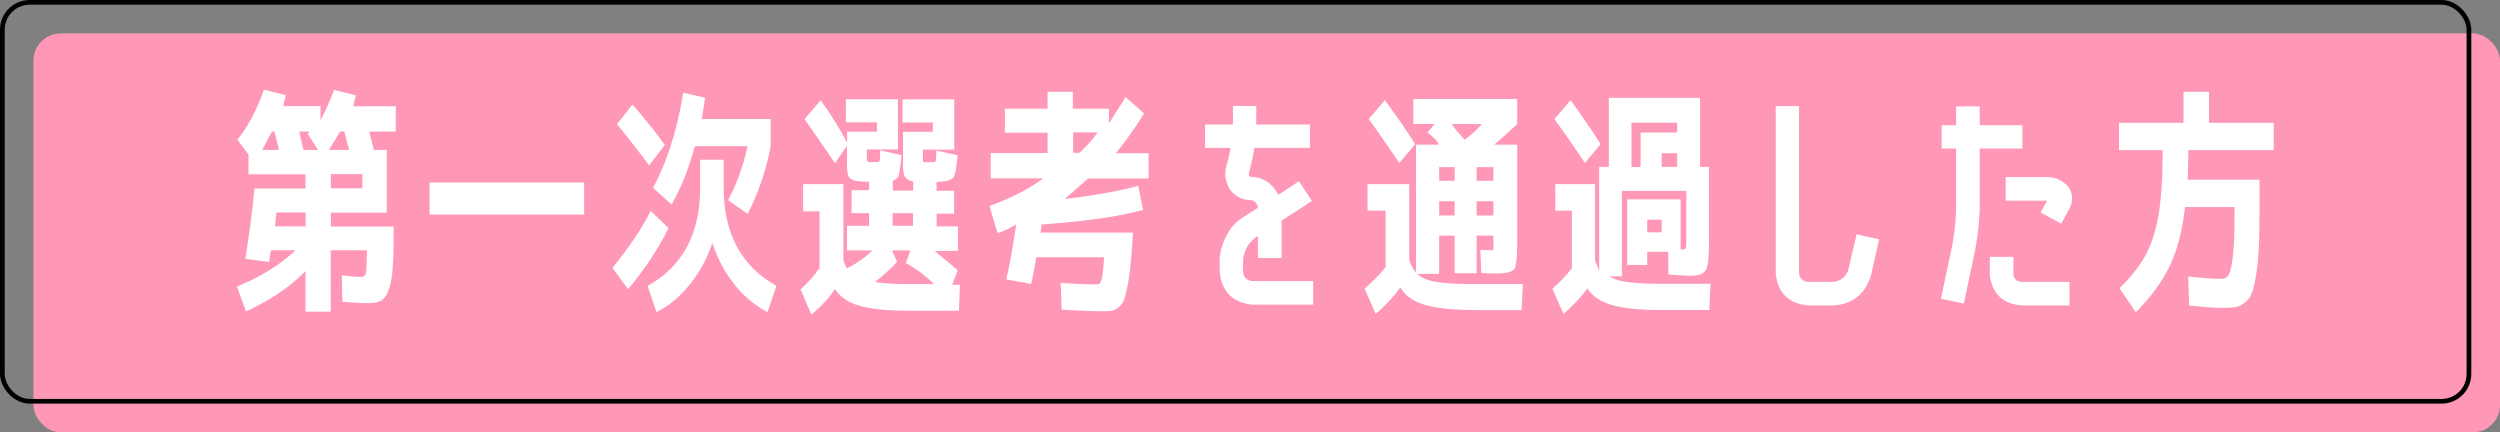 <svg xmlns="http://www.w3.org/2000/svg" viewBox="0 0 181.11 31.31"><rect x="0" y="0" width="181.11" height="31.31" fill="#808080" stroke="none"/><rect width="178.69" height="28.9" x="2.42" y="2.42" rx="1.98" ry="1.98" style="fill:#ff97b6"/><path d="M17.2 10.1c.42-.5.79-1.07 1.12-1.72.33-.65.59-1.27.8-1.88l1.6.4c-.08.24-.15.51-.19.79h2.69v1.03c.38-.74.71-1.48.98-2.21l1.59.4c-.08.28-.15.54-.19.79h3.07v1.83h-1.92c.12.48.23.92.33 1.33h.94v4.54h-4.05v1.01h4.55c0 1.27-.02 2.26-.07 2.97-.05.72-.15 1.27-.31 1.67s-.35.65-.57.75c-.22.1-.53.16-.92.16-.5 0-1.12-.04-1.85-.1l-.04-1.92c.6.08 1.07.12 1.4.12.19 0 .3-.09.34-.28s.07-.74.08-1.65h-2.62v4.45h-1.83v-2.95c-1.08 1.13-2.52 2.1-4.31 2.93l-.66-1.8c1.77-.73 3.18-1.61 4.24-2.63h-1.78c-.05.37-.09.66-.14.85l-1.71-.23c.3-1.88.52-3.58.66-5.09h3.7v-1.03H18V11.2l-.8-1.08Zm2.69-.57h-.19c-.26.48-.49.92-.7 1.33h1.2c-.02-.14-.07-.36-.15-.66-.08-.3-.13-.52-.17-.66Zm2.25 6.87v-1.01h-2.11c-.05.44-.08.78-.11 1.01h2.22Zm-.46-6.87c.04.19.14.63.31 1.33h1.05l-.75-1.17s.07-.05.1-.09c.04-.03 0-.06-.12-.07h-.59Zm3.26 0h-.31c-.28.49-.55.93-.8 1.33h1.45c-.02-.14-.08-.36-.16-.65-.08-.3-.14-.52-.17-.67Zm-.97 4.11h2.28v-1.03h-2.28v1.03Zm7.15 1.9v-2.32h11.2v2.32h-11.2Zm13.25 3.86c1.15-1.39 2.08-2.77 2.77-4.12l1.29 1.24c-.73 1.49-1.71 2.97-2.93 4.43l-1.13-1.55Zm2.65-7.42c-.66-.91-1.44-1.9-2.32-2.98l1.12-1.43a39.2 39.2 0 0 1 2.34 2.93l-1.13 1.48Zm-.1 8.73c2.54-1.42 3.8-3.79 3.8-7.1v-2.04h1.71v2.04c0 3.3 1.27 5.67 3.82 7.1l-.65 1.9a7.437 7.437 0 0 1-2.42-2.04c-.7-.88-1.22-1.88-1.57-2.98a9.826 9.826 0 0 1-1.63 3.01c-.7.88-1.51 1.55-2.42 2.01l-.65-1.9Zm7.22-10.12h-3.8c-.44 1.64-1.01 3.05-1.69 4.22l-1.34-1.2c1.04-1.95 1.76-4.25 2.18-6.89l1.59.35c-.08.54-.16 1.05-.24 1.55h4.99v1.97a18.39 18.39 0 0 1-1.66 4.9l-1.43-.99c.63-1.16 1.1-2.46 1.41-3.91Zm4.05 2.75h2.91v5.53c.12.28.2.47.24.58.7-.35 1.32-.79 1.87-1.31h-1.85v-1.78h1.6v-.92h-1.27v-1.66h1.27v-.61c-.1 0-.3-.01-.59-.03-.42-.02-.69-.11-.82-.26s-.19-.46-.19-.94v-1.39l-.87 1.27c-.71-1.05-1.45-2.11-2.21-3.19l1.17-1.36c.72.99 1.36 2.01 1.92 3.07v-.8h2.16v-.68h-2.25V7.19h3.77v3.64H62.8v.56c0 .15 0 .24.03.28.02.03.05.06.11.07h.62c.1-.01.16-.05.17-.12.01-.07.02-.31.04-.73l1.54.35c-.07.73-.14 1.21-.2 1.43-.06.22-.21.36-.43.42v.72h1.48v-.66c-.27-.05-.46-.15-.57-.3-.11-.15-.17-.45-.17-.89V9.55h2.16v-.68h-2.2V7.2h3.75v3.64h-2.27v.84c0 .03.05.06.13.07h.62c.1-.01.17-.05.18-.11.02-.06.03-.31.04-.74l1.54.35c-.07.88-.17 1.42-.3 1.6-.13.18-.46.29-.99.32-.05 0-.1 0-.17.02-.06.01-.08.02-.06.02v.61h1.27v1.66h-1.27v.92h1.55v1.78h-1.69c.48.4 1.04.86 1.67 1.4l-.4 1.05h.56l-.07 1.88h-3.56c-1.58 0-2.79-.12-3.61-.35-.83-.23-1.43-.64-1.81-1.22-.43.64-1 1.26-1.71 1.85l-.79-1.83c.57-.51 1-.99 1.29-1.45h.09v-4.2h-1.19v-1.92Zm9.47 7.24a8.89 8.89 0 0 0-2.04-1.52l.33-.92h-1.33l.37.82c-.43.48-.96.96-1.6 1.46.49.1 1.33.16 2.53.16h1.74Zm-3-4.22h1.48v-.92h-1.48v.92Zm17.42.47c-.06.92-.12 1.67-.17 2.27-.06.59-.13 1.11-.22 1.56s-.17.79-.25 1.02-.21.42-.38.56-.33.23-.49.26-.37.05-.64.05c-.73 0-1.74-.04-3.02-.12l-.07-1.94c.98.07 1.81.11 2.51.11.15 0 .24 0 .28-.02.03-.01.08-.1.14-.25.06-.16.1-.34.12-.56.02-.21.06-.6.1-1.14h-4.92c-.14.84-.26 1.48-.37 1.94l-1.8-.33c.27-1.2.51-2.52.71-3.98-.37.24-.82.45-1.34.63l-.59-1.97c1.5-.53 2.8-1.2 3.91-2h-3.82v-1.83h4.12V9.61H72.8V7.87h3.09V6.65h1.83v1.22h2.62v1.06c.38-.59.79-1.23 1.2-1.9l1.34 1.19c-.62 1-1.3 1.96-2.04 2.88h2.37v1.83h-4.38c-.52.46-1.09.96-1.69 1.48 2.05-.23 3.82-.55 5.32-.94l.35 1.74c-1.83.49-4.28.84-7.36 1.05 0 .07-.01.17-.03.3-.02.13-.04.23-.04.29h6.68Zm-2.56-7.24h-1.78v1.48h.45a9.02 9.02 0 0 0 1.33-1.48Zm10.53 10.09c.04.42.27.65.7.68h4.38v1.71h-4.38c-1.45-.14-2.25-.94-2.39-2.39v-.85c.02-.62.19-1.2.49-1.74.27-.56.66-1.01 1.19-1.34l1.1-.71c-.06-.3-.23-.48-.51-.54-.62-.01-1.11-.25-1.48-.71-.38-.57-.48-1.18-.28-1.83l.05-.19c.09-.35.17-.7.23-1.06H87.3V9.02h2.02V7.68h1.69v1.34h3.89v1.69h-4.03c-.08.51-.19 1.02-.31 1.52l-.05.19c-.05.12-.05.23 0 .35.02.02.06.04.12.04.89.03 1.55.47 1.97 1.31l1.5-.99.94 1.43-2.2 1.43v2.7h-1.71V17.1l-.17.1c-.54.42-.84.97-.91 1.66v.85Zm9.02-6.34h3.02v5.53c.14.36.3.65.49.87v-9.26h1.6c.05-.07-.03-.21-.23-.41-.2-.2-.38-.36-.54-.46l.51-.63h-1.53V7.17h7.52v1.81c-.35.35-.91.85-1.67 1.5h1.67v7.22c0 1-.07 1.6-.22 1.8-.15.2-.58.31-1.32.31-.41 0-.76-.01-1.06-.04l-.07-1.67.85.03c.06 0 .09-.02.1-.06s0-.18 0-.41v-.59h-1.22v2.72h-1.59v-2.72h-1.12v2.77h-1.6s.07.06.11.09c.27.23.71.4 1.33.5s1.55.15 2.8.15h3.42l-.09 1.88h-3.33c-1.59 0-2.81-.12-3.65-.37-.84-.24-1.45-.67-1.81-1.27-.45.65-1.05 1.29-1.78 1.92l-.8-1.83c.58-.51 1.09-1.03 1.52-1.55v-4.1h-1.31v-1.92Zm3.45-2.89-1.15 1.36c-.7-1.05-1.44-2.11-2.21-3.19l1.17-1.36c.87 1.19 1.6 2.25 2.2 3.19Zm2.86 2.65v-.99h-1.12v.99h1.12Zm0 1.48h-1.12v1.03h1.12v-1.03Zm.73-4.46c.44-.33.86-.7 1.25-1.13h-2.18c.08.16.39.54.92 1.13Zm.86 2.98h1.22v-.99h-1.22v.99Zm0 1.48v1.03h1.22v-1.03h-1.22Zm5.7-1.24h2.88v5.53c.14.34.24.61.3.82v-7.6h.7v-5h6.61v5h.65v4.97c0 .94-.03 1.6-.08 1.97-.05.37-.17.62-.35.75s-.49.19-.92.19c-.39 0-.92-.03-1.59-.09l-.02-1.64h-1.52v.96h-1.45v-4.76h3.87v3.63h.14c.14 0 .22-.04.24-.11s.03-.33.03-.76v-3.37h-4.66v6.19h-.87c.4.36 1.65.54 3.75.54h3.54l-.09 1.9h-3.42c-1.57 0-2.77-.12-3.6-.35s-1.44-.64-1.82-1.22c-.41.58-.98 1.2-1.73 1.85l-.8-1.83c.48-.41.95-.9 1.41-1.46v-4.19h-1.2v-1.92Zm3.28-2.89-1.13 1.36c-.7-1.05-1.44-2.11-2.21-3.19l1.17-1.36c.79 1.08 1.52 2.15 2.18 3.19Zm2.9 1.64V9.6h2.65v-.71h-3.31v3.21h.66Zm.48 4.74h1.05v-.91h-1.05v.91Zm1.05-4.74h1.12v-.99h-1.12v.99Zm14.11 4.88 1.64.37-.59 2.63c-.42 1.33-1.32 2.05-2.7 2.16h-1.83c-1.46-.14-2.26-.94-2.37-2.39V7.69h1.69v12.05c.02.42.25.65.68.68h1.83c.51-.07.86-.35 1.05-.84l.61-2.62Zm6.94.8c.17-.95.27-1.91.28-2.88v-4.13h-1.05V9.07h1.05V7.71h1.71v1.36h3.09v1.69h-3.09v4.13a19.2 19.2 0 0 1-.33 3.21l-.82 3.89-1.66-.35.82-3.87Zm5.11 4.36c-1.41-.08-2.2-.81-2.39-2.18v-1.34h1.71v1.34c.1.33.33.48.68.47h3.38v1.71h-3.38Zm2.79-5.92-1.5-.82.47-.85h-3v-1.71h2.89c.72-.02 1.3.25 1.73.82.26.5.25 1-.02 1.5l-.58 1.06Zm9.26 5.91-.07-2.09c1.1.12 1.91.17 2.42.17.23 0 .41-.11.53-.33.12-.22.22-.7.3-1.43.08-.73.11-1.83.11-3.3V15h-3.59c-.19 1.69-.55 3.1-1.1 4.25s-1.37 2.27-2.46 3.37l-1.19-1.74c.87-.85 1.52-1.67 1.94-2.48.42-.8.72-1.78.91-2.93.19-1.15.28-2.69.28-4.6h-3.16V8.9h4.67V6.65h1.85V8.9h4.69v1.97h-6.19c0 .84-.02 1.55-.05 2.15h5.21v1.55c0 1.19-.01 2.18-.04 2.99s-.08 1.51-.17 2.09c-.08.59-.17 1.05-.28 1.39s-.26.6-.47.79c-.21.19-.42.32-.65.38-.22.06-.51.09-.85.09-.65.01-1.54-.05-2.65-.17Z" style="fill:#fff"/><rect width="178.69" height="28.9" x=".17" y=".17" rx="1.98" ry="1.98" style="fill:none;stroke:#000;stroke-miterlimit:10;stroke-width:.34px"/></svg>